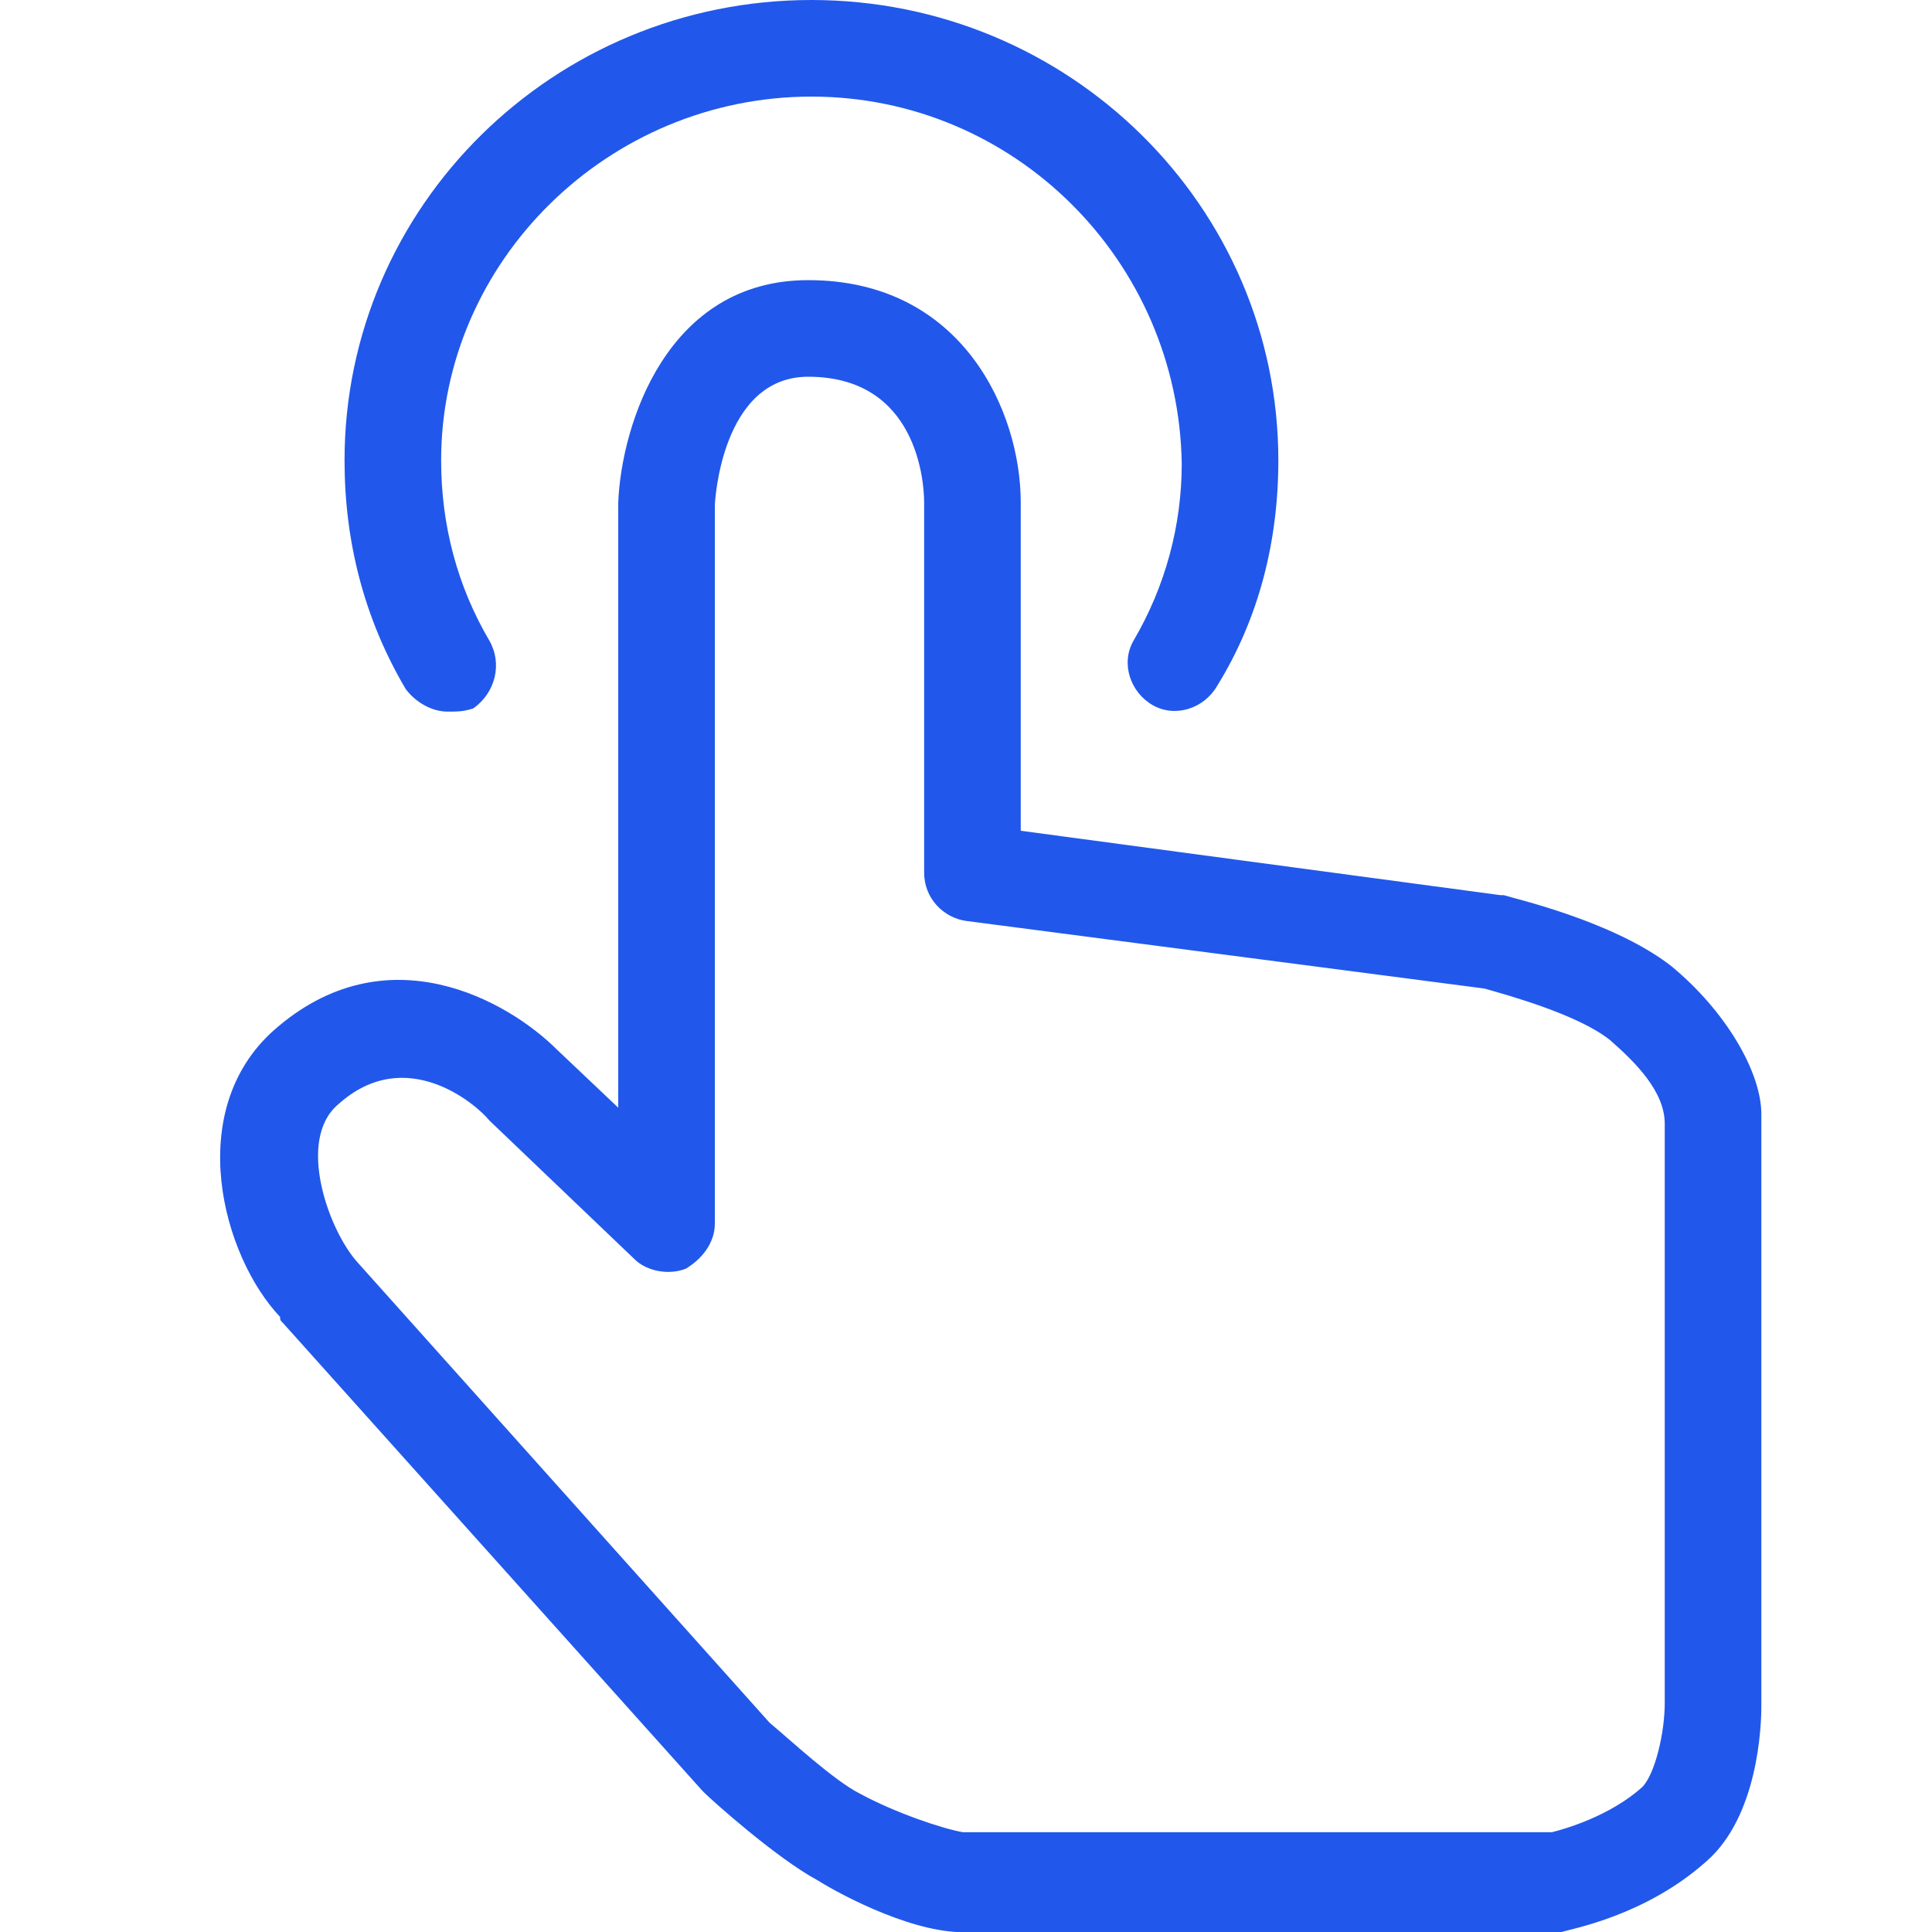 <?xml version="1.0" encoding="utf-8"?>
<!-- Generator: Adobe Illustrator 19.0.0, SVG Export Plug-In . SVG Version: 6.00 Build 0)  -->
<svg version="1.1" id="图层_1" xmlns="http://www.w3.org/2000/svg" xmlns:xlink="http://www.w3.org/1999/xlink" x="0px" y="0px"
	 viewBox="0 0 60 60" style="enable-background:new 0 0 60 60;" xml:space="preserve">
<style type="text/css">
	.st0{fill:#2158EB;}
</style>
<path id="XMLID_642_" class="st0" d="M48.5,60l-18.4,0c-1.6,0.1-3.9-1.1-4.7-1.6c-1.3-0.7-3.3-2.5-3.5-2.7c0,0-0.1-0.1-0.1-0.1
	l-13-14.5c-0.1-0.1-0.1-0.1-0.1-0.2C6.9,39,5.7,34.5,8.5,32c3.5-3.1,7.3-0.9,8.8,0.6l1.9,1.8V15.6c0.1-2.4,1.5-6.9,5.9-6.9
	c4.8,0,6.6,4.1,6.6,6.9v10.2l14.9,2c0,0,0.1,0,0.1,0c0.3,0.1,3.4,0.8,5.2,2.2c1.7,1.4,2.8,3.3,2.8,4.6V53c0,0.6-0.1,3.4-1.7,4.8
	c-1.9,1.7-4.2,2.1-4.5,2.2C48.6,60,48.5,60,48.5,60z M23.9,53.5c0.6,0.5,2,1.8,2.8,2.2c1.1,0.6,2.6,1.1,3.2,1.2c0,0,0.1,0,0.1,0
	h18.2c0.4-0.1,1.8-0.5,2.8-1.4c0.4-0.4,0.7-1.7,0.7-2.6V34.9c0-1-0.9-1.9-1.7-2.6c-1-0.8-3.2-1.4-3.9-1.6l-16.1-2.1
	c-0.7-0.1-1.3-0.7-1.3-1.5V15.6c0-0.6-0.2-3.9-3.6-3.9c-2.7,0-2.9,3.9-2.9,4l0,22.3c0,0.6-0.4,1.1-0.9,1.4c-0.5,0.2-1.2,0.1-1.6-0.3
	l-4.5-4.3c-0.4-0.5-2.6-2.4-4.7-0.5c-1.3,1.1-0.3,3.9,0.6,4.9L23.9,53.5z"/>
<path id="XMLID_643_" class="st0" d="M13.9,22.1c-0.5,0-1-0.3-1.3-0.7c-1.3-2.2-1.9-4.6-1.9-7.1C10.7,6.4,17.2,0,25.2,0
	s14.5,6.4,14.5,14.3c0,2.5-0.6,4.9-1.9,7c-0.4,0.7-1.3,1-2,0.6c-0.7-0.4-1-1.3-0.6-2c1-1.7,1.5-3.6,1.5-5.5C36.6,8.1,31.5,3,25.2,3
	c-6.3,0-11.5,5.1-11.5,11.3c0,2,0.5,3.9,1.5,5.6c0.4,0.7,0.2,1.6-0.5,2.1C14.4,22.1,14.2,22.1,13.9,22.1z"/>
</svg>

